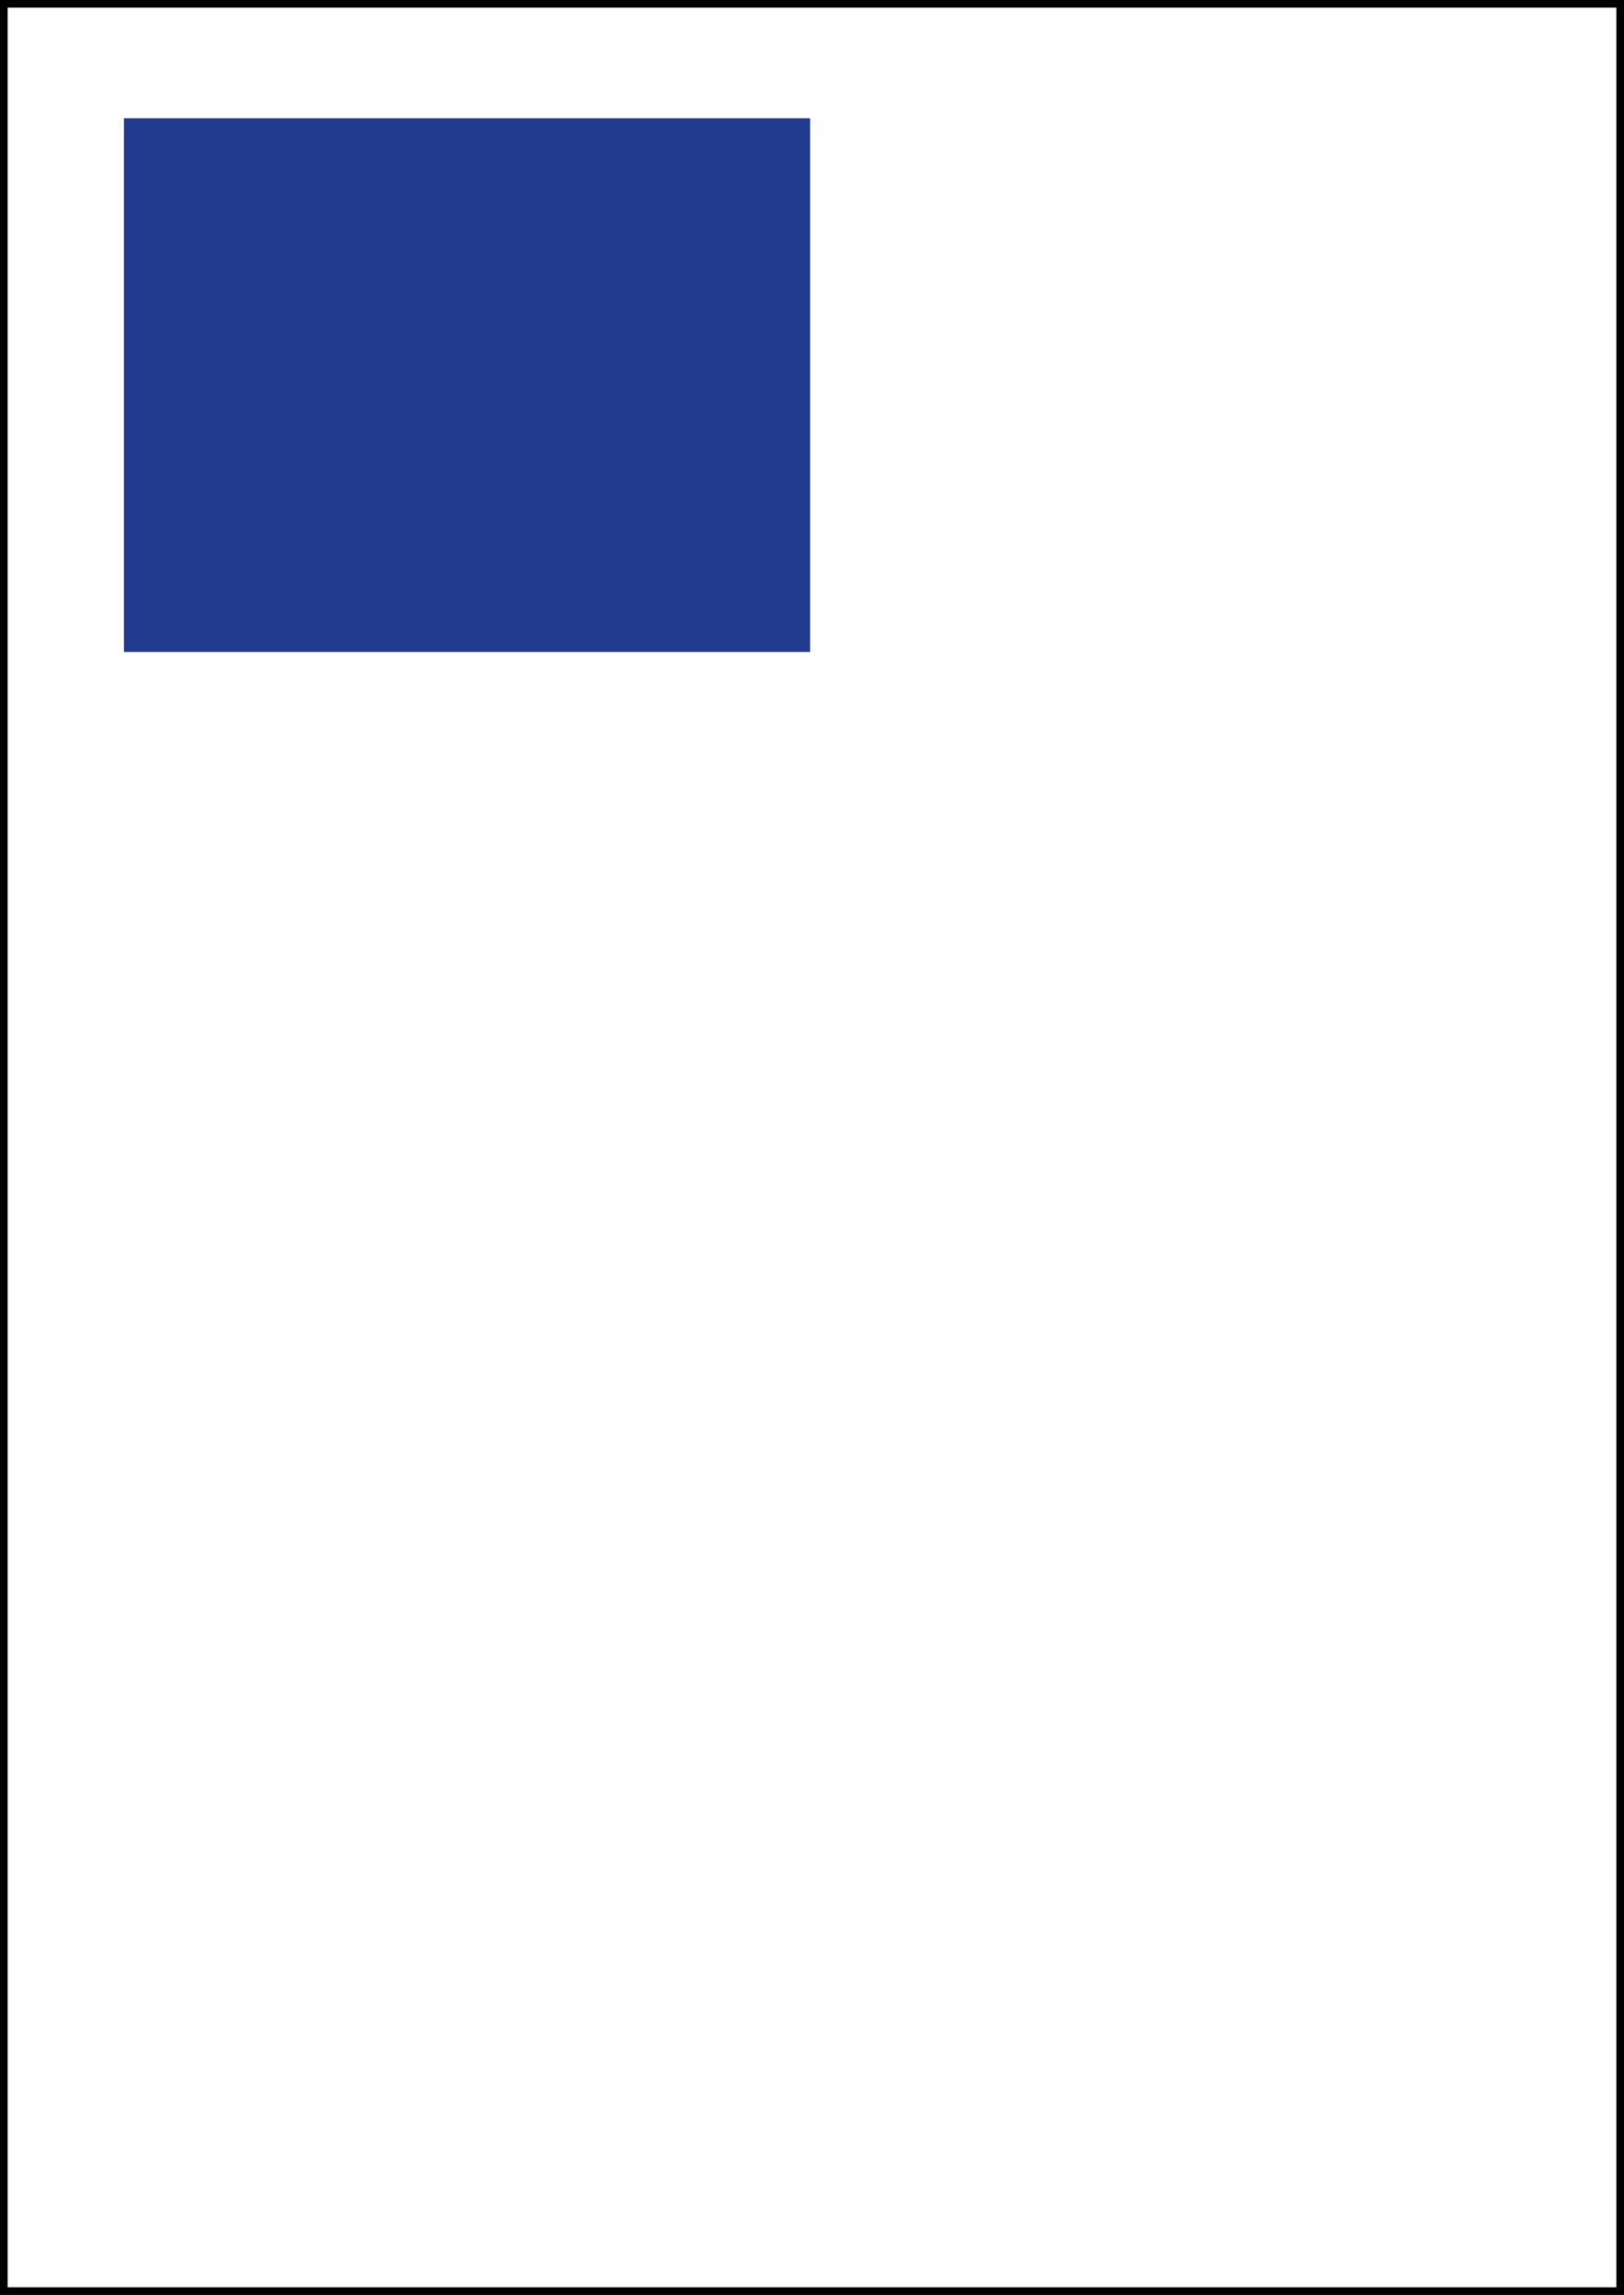 <?xml version="1.0" encoding="UTF-8"?>
<svg xmlns="http://www.w3.org/2000/svg" id="Ebene_2" data-name="Ebene 2" viewBox="0 0 213 301">
  <rect x="0" y="0" width="213" height="301" fill="#808080" stroke="none"/>
  <g id="_1_8_Seite_Quer" data-name="1/8 Seite Quer">
    <g>
      <rect x=".5" y=".5" width="212" height="300" style="fill: #fff; stroke: #000;"></rect>
      <rect x="16.25" y="15.51" width="90" height="70" style="fill: #213b8f;"></rect>
    </g>
  </g>
</svg>
